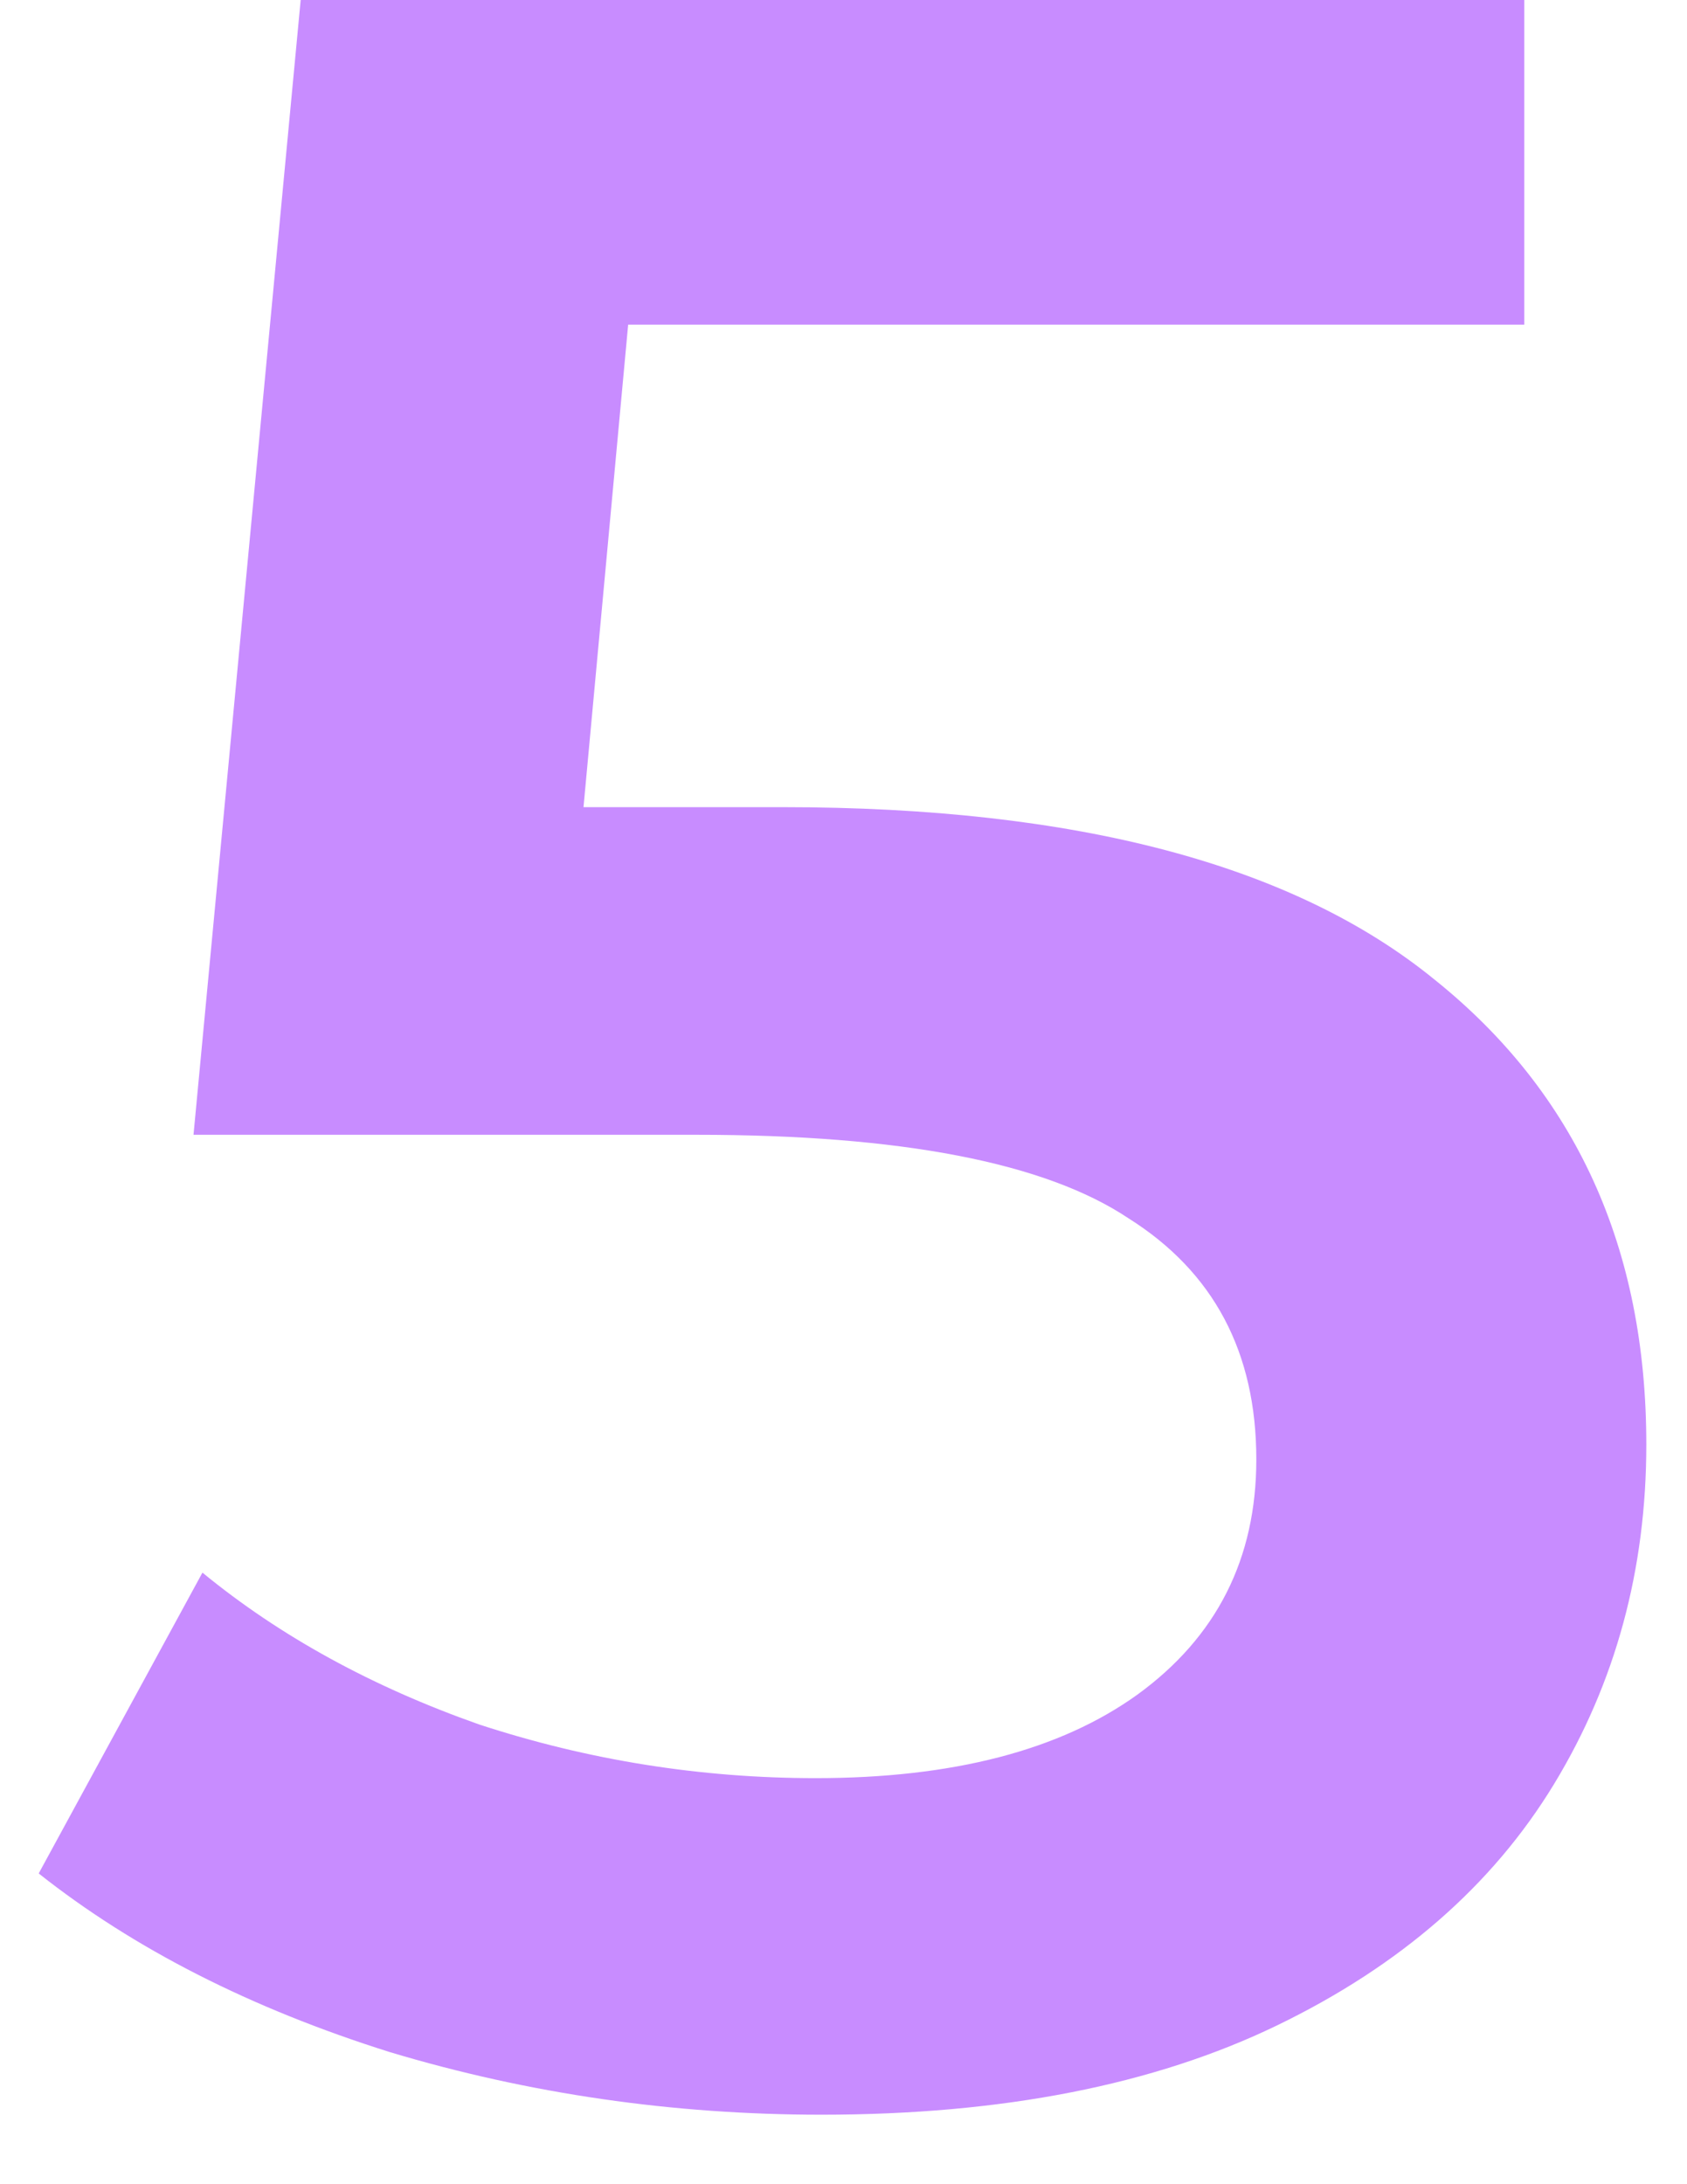 <?xml version="1.0" encoding="UTF-8"?> <svg xmlns="http://www.w3.org/2000/svg" width="17" height="22" viewBox="0 0 17 22" fill="none"><path d="M7.89 8.13C10.85 8.13 13.04 8.71 14.46 9.87C15.88 11.01 16.59 12.57 16.59 14.55C16.59 15.81 16.28 16.95 15.66 17.97C15.04 18.99 14.11 19.8 12.87 20.4C11.63 21 10.1 21.3 8.28 21.3C6.78 21.3 5.33 21.09 3.93 20.67C2.53 20.23 1.35 19.63 0.39 18.87L2.04 15.84C2.82 16.48 3.75 16.99 4.83 17.37C5.93 17.73 7.06 17.91 8.22 17.91C9.6 17.91 10.68 17.63 11.46 17.07C12.26 16.49 12.66 15.7 12.66 14.7C12.66 13.62 12.23 12.81 11.37 12.27C10.53 11.71 9.08 11.43 7.02 11.43H1.95L3.03 0H15.36V3.27H6.33L5.88 8.13H7.89Z" fill="#C88CFF"></path></svg> 